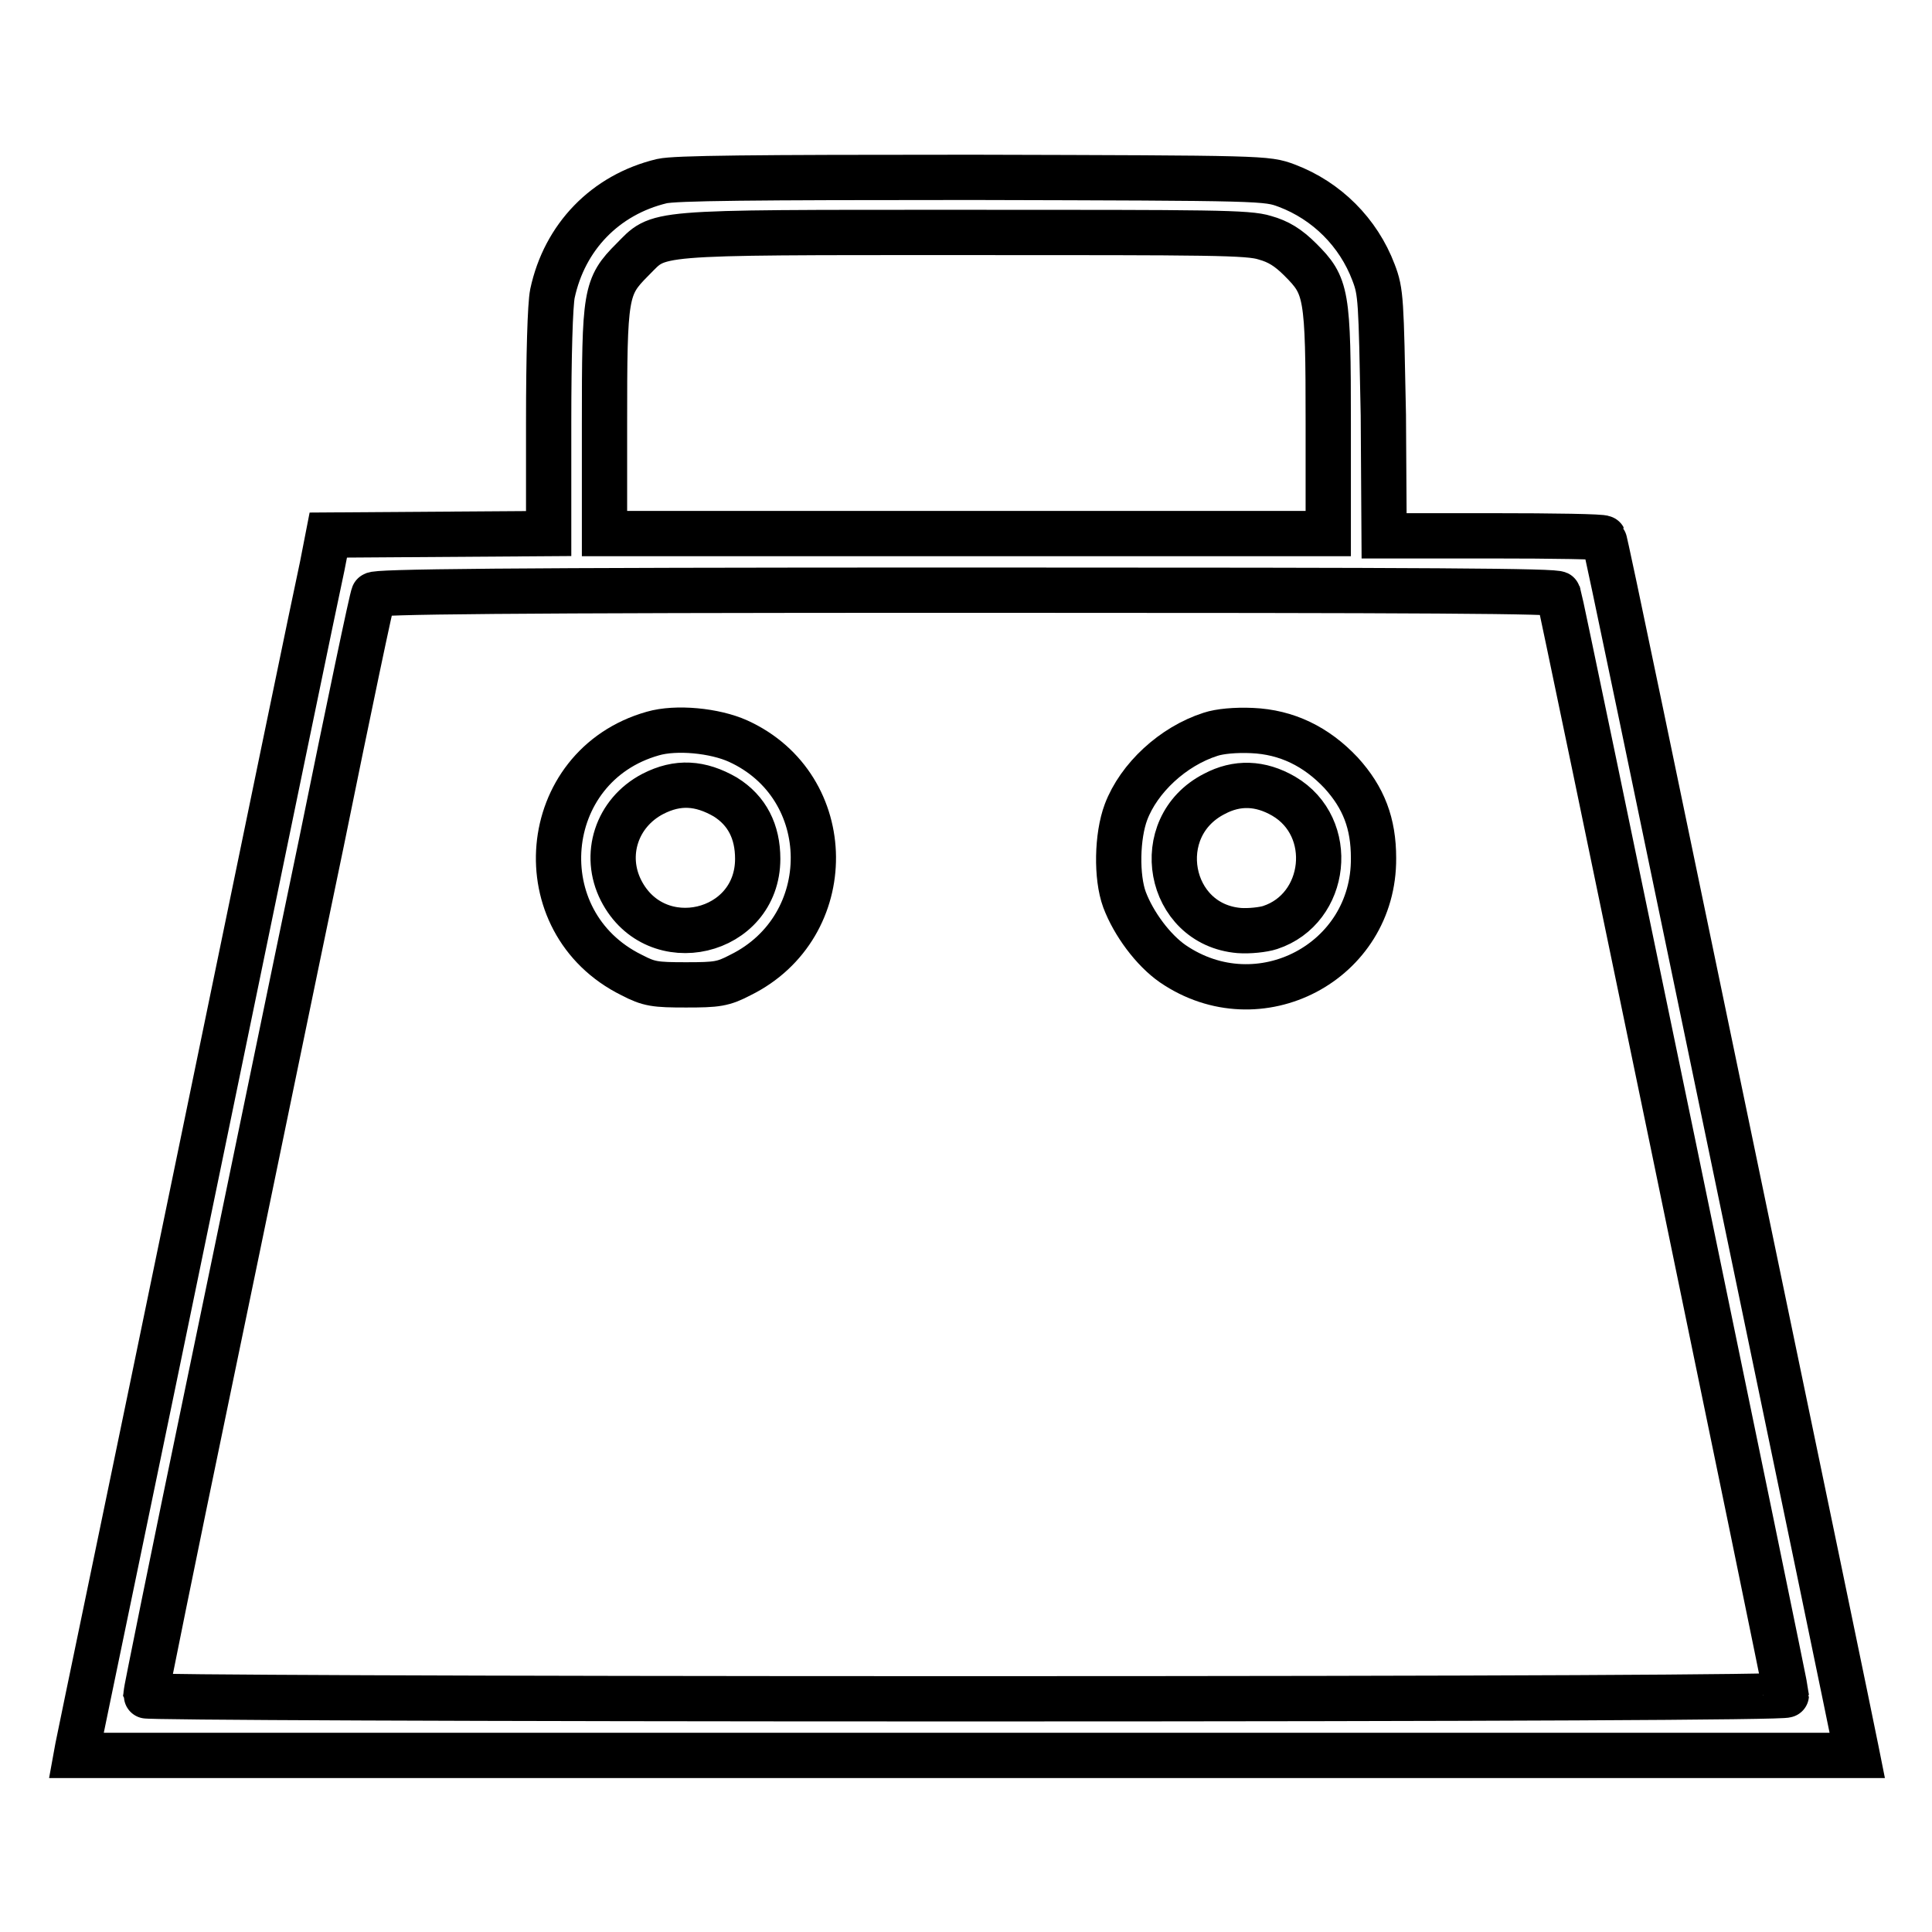 <?xml version="1.0" encoding="utf-8"?>
<!-- Svg Vector Icons : http://www.onlinewebfonts.com/icon -->
<!DOCTYPE svg PUBLIC "-//W3C//DTD SVG 1.1//EN" "http://www.w3.org/Graphics/SVG/1.1/DTD/svg11.dtd">
<svg version="1.1" xmlns="http://www.w3.org/2000/svg" xmlns:xlink="http://www.w3.org/1999/xlink" x="0px" y="0px" viewBox="0 0 256 256" enable-background="new 0 0 256 256" xml:space="preserve">
<g><g><g><path stroke-width="6" fill-opacity="0" stroke="#000000"  d="M87.7,24c-7.5,1.8-12.9,7.4-14.5,14.9c-0.3,1.5-0.5,8.1-0.5,17.1v14.7l-14.6,0.1l-14.6,0.1L42.7,75c-0.5,2.2-7.9,38-16.5,79.7c-8.6,41.7-15.8,76.2-15.9,76.8l-0.2,1.1h118h118l-0.2-1c-0.1-0.6-7.6-36.8-16.7-80.5c-9.1-43.7-16.5-79.6-16.7-79.8c-0.1-0.2-6.7-0.3-14.6-0.3h-14.5l-0.1-16C183,39.7,183,38.7,182,36.1c-2-5.3-6.2-9.5-11.5-11.5c-2.7-1-2.8-1-41.6-1.1C99.3,23.5,89.5,23.6,87.7,24z M167.6,31.5c1.8,0.5,3.1,1.3,4.7,2.9c3.5,3.5,3.7,4.4,3.7,21.7v14.6H128H80.1V56.2c0-17.3,0.1-18.2,3.7-21.8c3.7-3.7,1.6-3.6,44-3.6C160.5,30.8,165.4,30.8,167.6,31.5z M206.5,78.7c0.3,0.8,30.2,145.3,30.2,145.9c0,0.3-38.1,0.5-108.7,0.5c-67.8,0-108.7-0.2-108.7-0.4c0-0.3,3.7-18.6,8.3-40.7c4.6-22.1,11.3-54.7,15-72.4c3.6-17.7,6.7-32.5,6.9-32.8c0.1-0.4,16.3-0.6,78.5-0.6C190.2,78.2,206.4,78.3,206.5,78.7z"/><path stroke-width="6" fill-opacity="0" stroke="#000000"  d="M86.5,97.2c-15.2,4.3-17,25-2.8,32c2.3,1.2,3.1,1.3,7.2,1.3s4.9-0.1,7.2-1.3c13-6.4,12.9-25-0.3-31C94.7,96.8,89.6,96.3,86.5,97.2z M96.1,105.6c2.9,1.8,4.3,4.6,4.3,8.2c0,10-13.5,13.2-18.1,4.2c-2.4-4.7-0.6-10.3,4.2-12.8C89.8,103.5,92.8,103.7,96.1,105.6z"/><path stroke-width="6" fill-opacity="0" stroke="#000000"  d="M160.4,97.3c-5,1.6-9.5,5.8-11.2,10.3c-1.2,3.2-1.3,8.6-0.2,11.6c1.2,3.2,3.8,6.7,6.4,8.5c11.4,7.8,26.7-0.2,26.6-14c0-4.6-1.3-8-4.3-11.3c-3.3-3.5-7.2-5.4-11.8-5.6C163.7,96.7,161.6,96.9,160.4,97.3z M170.1,105.5c7,4.1,5.8,14.9-1.8,17.4c-0.9,0.3-2.8,0.5-4.1,0.4c-9.5-0.8-11.9-13.7-3.3-18.1C163.9,103.6,167,103.7,170.1,105.5z"/></g></g></g>
</svg>